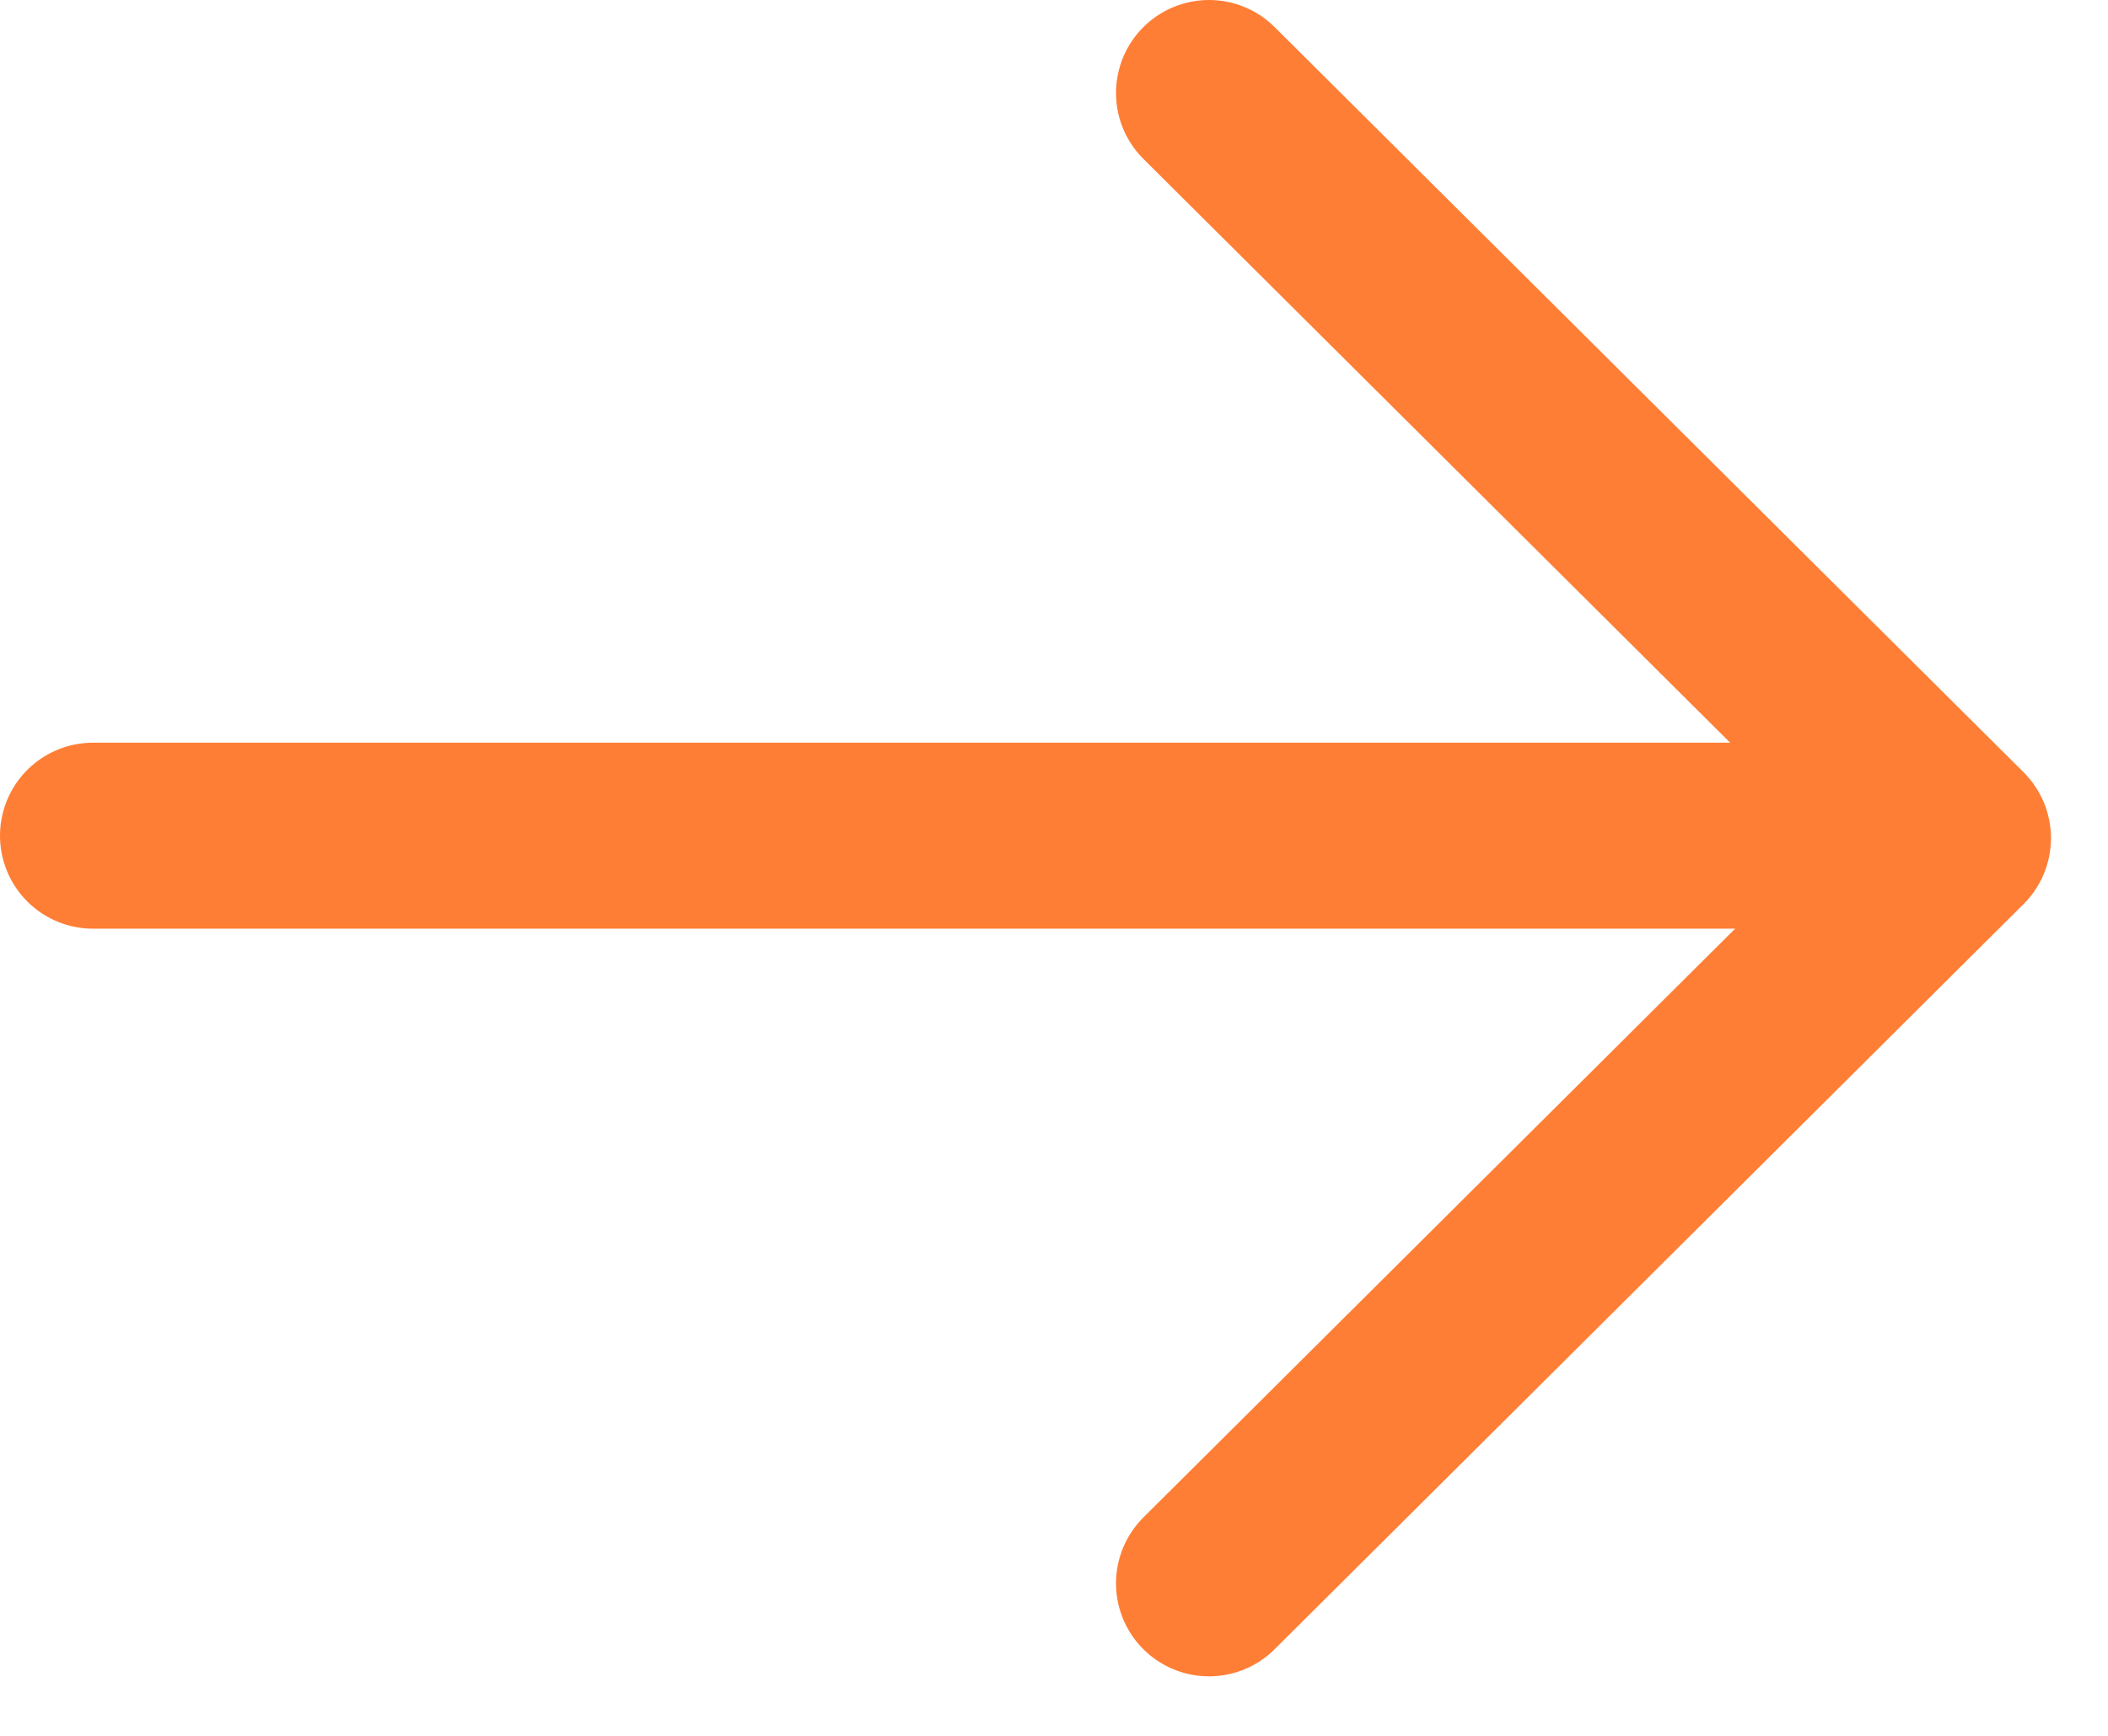<svg width="17" height="14" viewBox="0 0 17 14" fill="none" xmlns="http://www.w3.org/2000/svg">
<path d="M0.75 6.74H15.74" stroke="#FF7E35" stroke-width="1.5" stroke-miterlimit="10" stroke-linecap="round" stroke-linejoin="round"/>
<path d="M9.75 0.75L15.79 6.76L9.75 12.77" stroke="#FF7E35" stroke-width="1.5" stroke-miterlimit="10" stroke-linecap="round" stroke-linejoin="round"/>
</svg>
